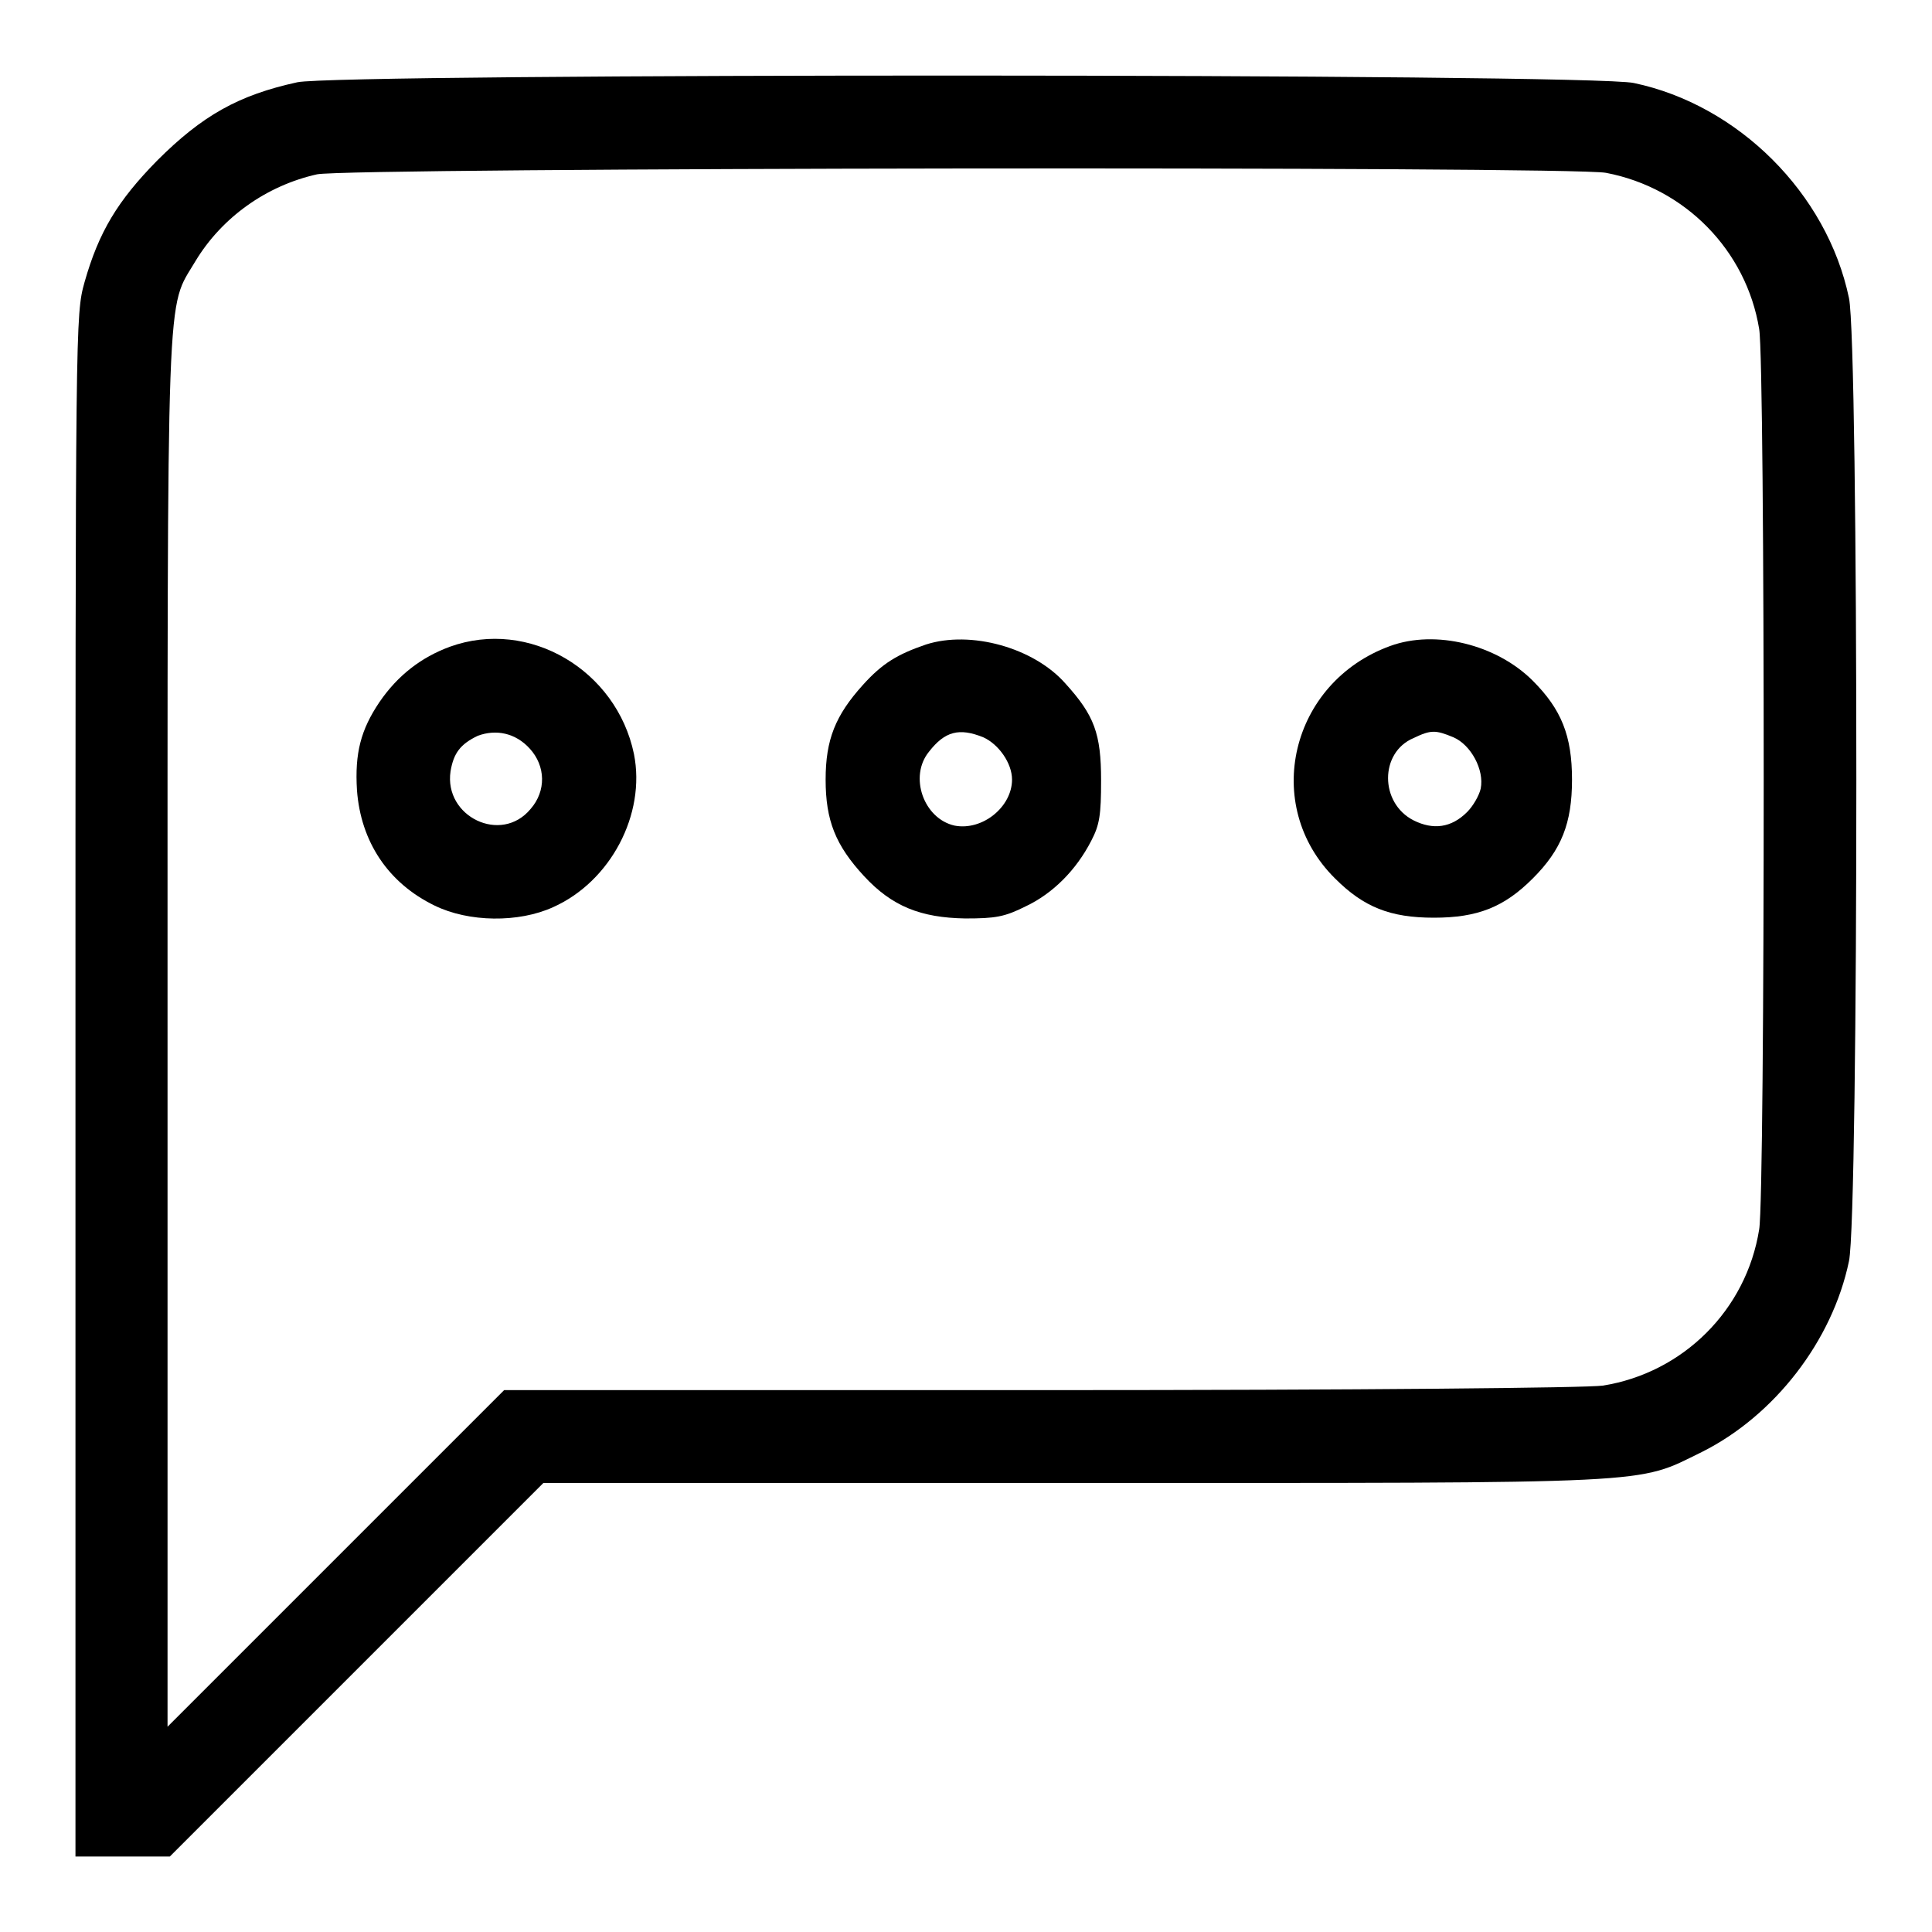 <?xml version="1.0" encoding="utf-8"?>
<!-- Svg Vector Icons : http://www.onlinewebfonts.com/icon -->
<!DOCTYPE svg PUBLIC "-//W3C//DTD SVG 1.1//EN" "http://www.w3.org/Graphics/SVG/1.1/DTD/svg11.dtd">
<svg version="1.1" xmlns="http://www.w3.org/2000/svg" xmlns:xlink="http://www.w3.org/1999/xlink" x="0px" y="0px" viewBox="0 0 256 256" enable-background="new 0 0 256 256" xml:space="preserve">
<g><g><g><path fill="#000000" d="M39.4,10.9c-7.8,1.7-12.6,4.4-18.6,10.4c-5.2,5.3-7.7,9.4-9.6,16.1c-1.2,4.3-1.2,5-1.2,106.4V246h6.3h6.2l24.8-24.8L72,196.5h70.2c78.4,0,74.5,0.2,83.3-4.1c9.6-4.8,17.3-14.7,19.5-25.3c1.3-6.1,1.3-121.5,0-127.6c-2.9-13.9-14.7-25.6-28.5-28.5C210.7,9.7,44.9,9.7,39.4,10.9z M212.8,22.9c10.5,2,18.6,10.3,20.3,20.7c0.8,4.6,0.8,114.7,0,119.3c-1.7,10.7-10.1,19-20.7,20.7c-2.1,0.3-31.7,0.6-74.5,0.6H66.8l-22.3,22.3l-22.3,22.3v-92c0-101.6-0.2-95.6,3.7-102.2c3.5-5.8,9.4-10,16.1-11.5C46.2,22.2,208,22,212.8,22.9z"/><path fill="#000000" d="M59.6,85.7c-3.8,1.4-6.9,3.8-9.3,7.3c-2.5,3.7-3.3,6.8-3,11.7c0.5,6.8,4.1,12.3,10.3,15.3c4.5,2.2,11.1,2.3,15.7,0.2c7.6-3.4,12.3-12.3,10.7-20.3C81.7,88.8,70.1,81.9,59.6,85.7z M70.2,99.2c2.1,2.3,2.2,5.6,0.1,8c-3.9,4.7-11.5,1-10.6-5c0.4-2.4,1.3-3.6,3.6-4.7C65.7,96.6,68.3,97.1,70.2,99.2z"/><path fill="#000000" d="M122.7,85.4c-3.8,1.3-5.8,2.5-8.4,5.4c-3.6,4-4.9,7.2-4.9,12.5c0,5.4,1.3,8.7,5.1,12.8c3.7,4,7.5,5.5,13.4,5.6c4,0,5.2-0.2,8-1.6c3.6-1.7,6.7-4.8,8.7-8.7c1.1-2.1,1.3-3.4,1.3-8c0-6.2-0.9-8.6-4.7-12.8C137,85.8,128.6,83.5,122.7,85.4z M130.3,97.7c2,0.9,3.8,3.4,3.8,5.6c0,3.6-3.9,6.8-7.6,6.1c-4.1-0.9-6.1-6.5-3.4-9.8C125.2,96.9,127.1,96.4,130.3,97.7z"/><path fill="#000000" d="M184.2,85.6c-13.2,4.8-17.1,21.1-7.3,30.8c3.8,3.8,7.3,5.2,13.1,5.2c5.8,0,9.3-1.4,13.1-5.2c3.8-3.8,5.2-7.3,5.2-13.1c0-5.8-1.4-9.3-5.2-13.1C198.3,85.4,190.2,83.4,184.2,85.6z M192.6,97.7c2.3,1,4.1,4.3,3.6,6.8c-0.2,0.9-1,2.3-1.8,3.1c-2.1,2.1-4.5,2.4-7.1,1.1c-4.5-2.3-4.5-9,0-10.9C189.6,96.7,190.2,96.7,192.6,97.7z"/></g></g></g>
</svg>